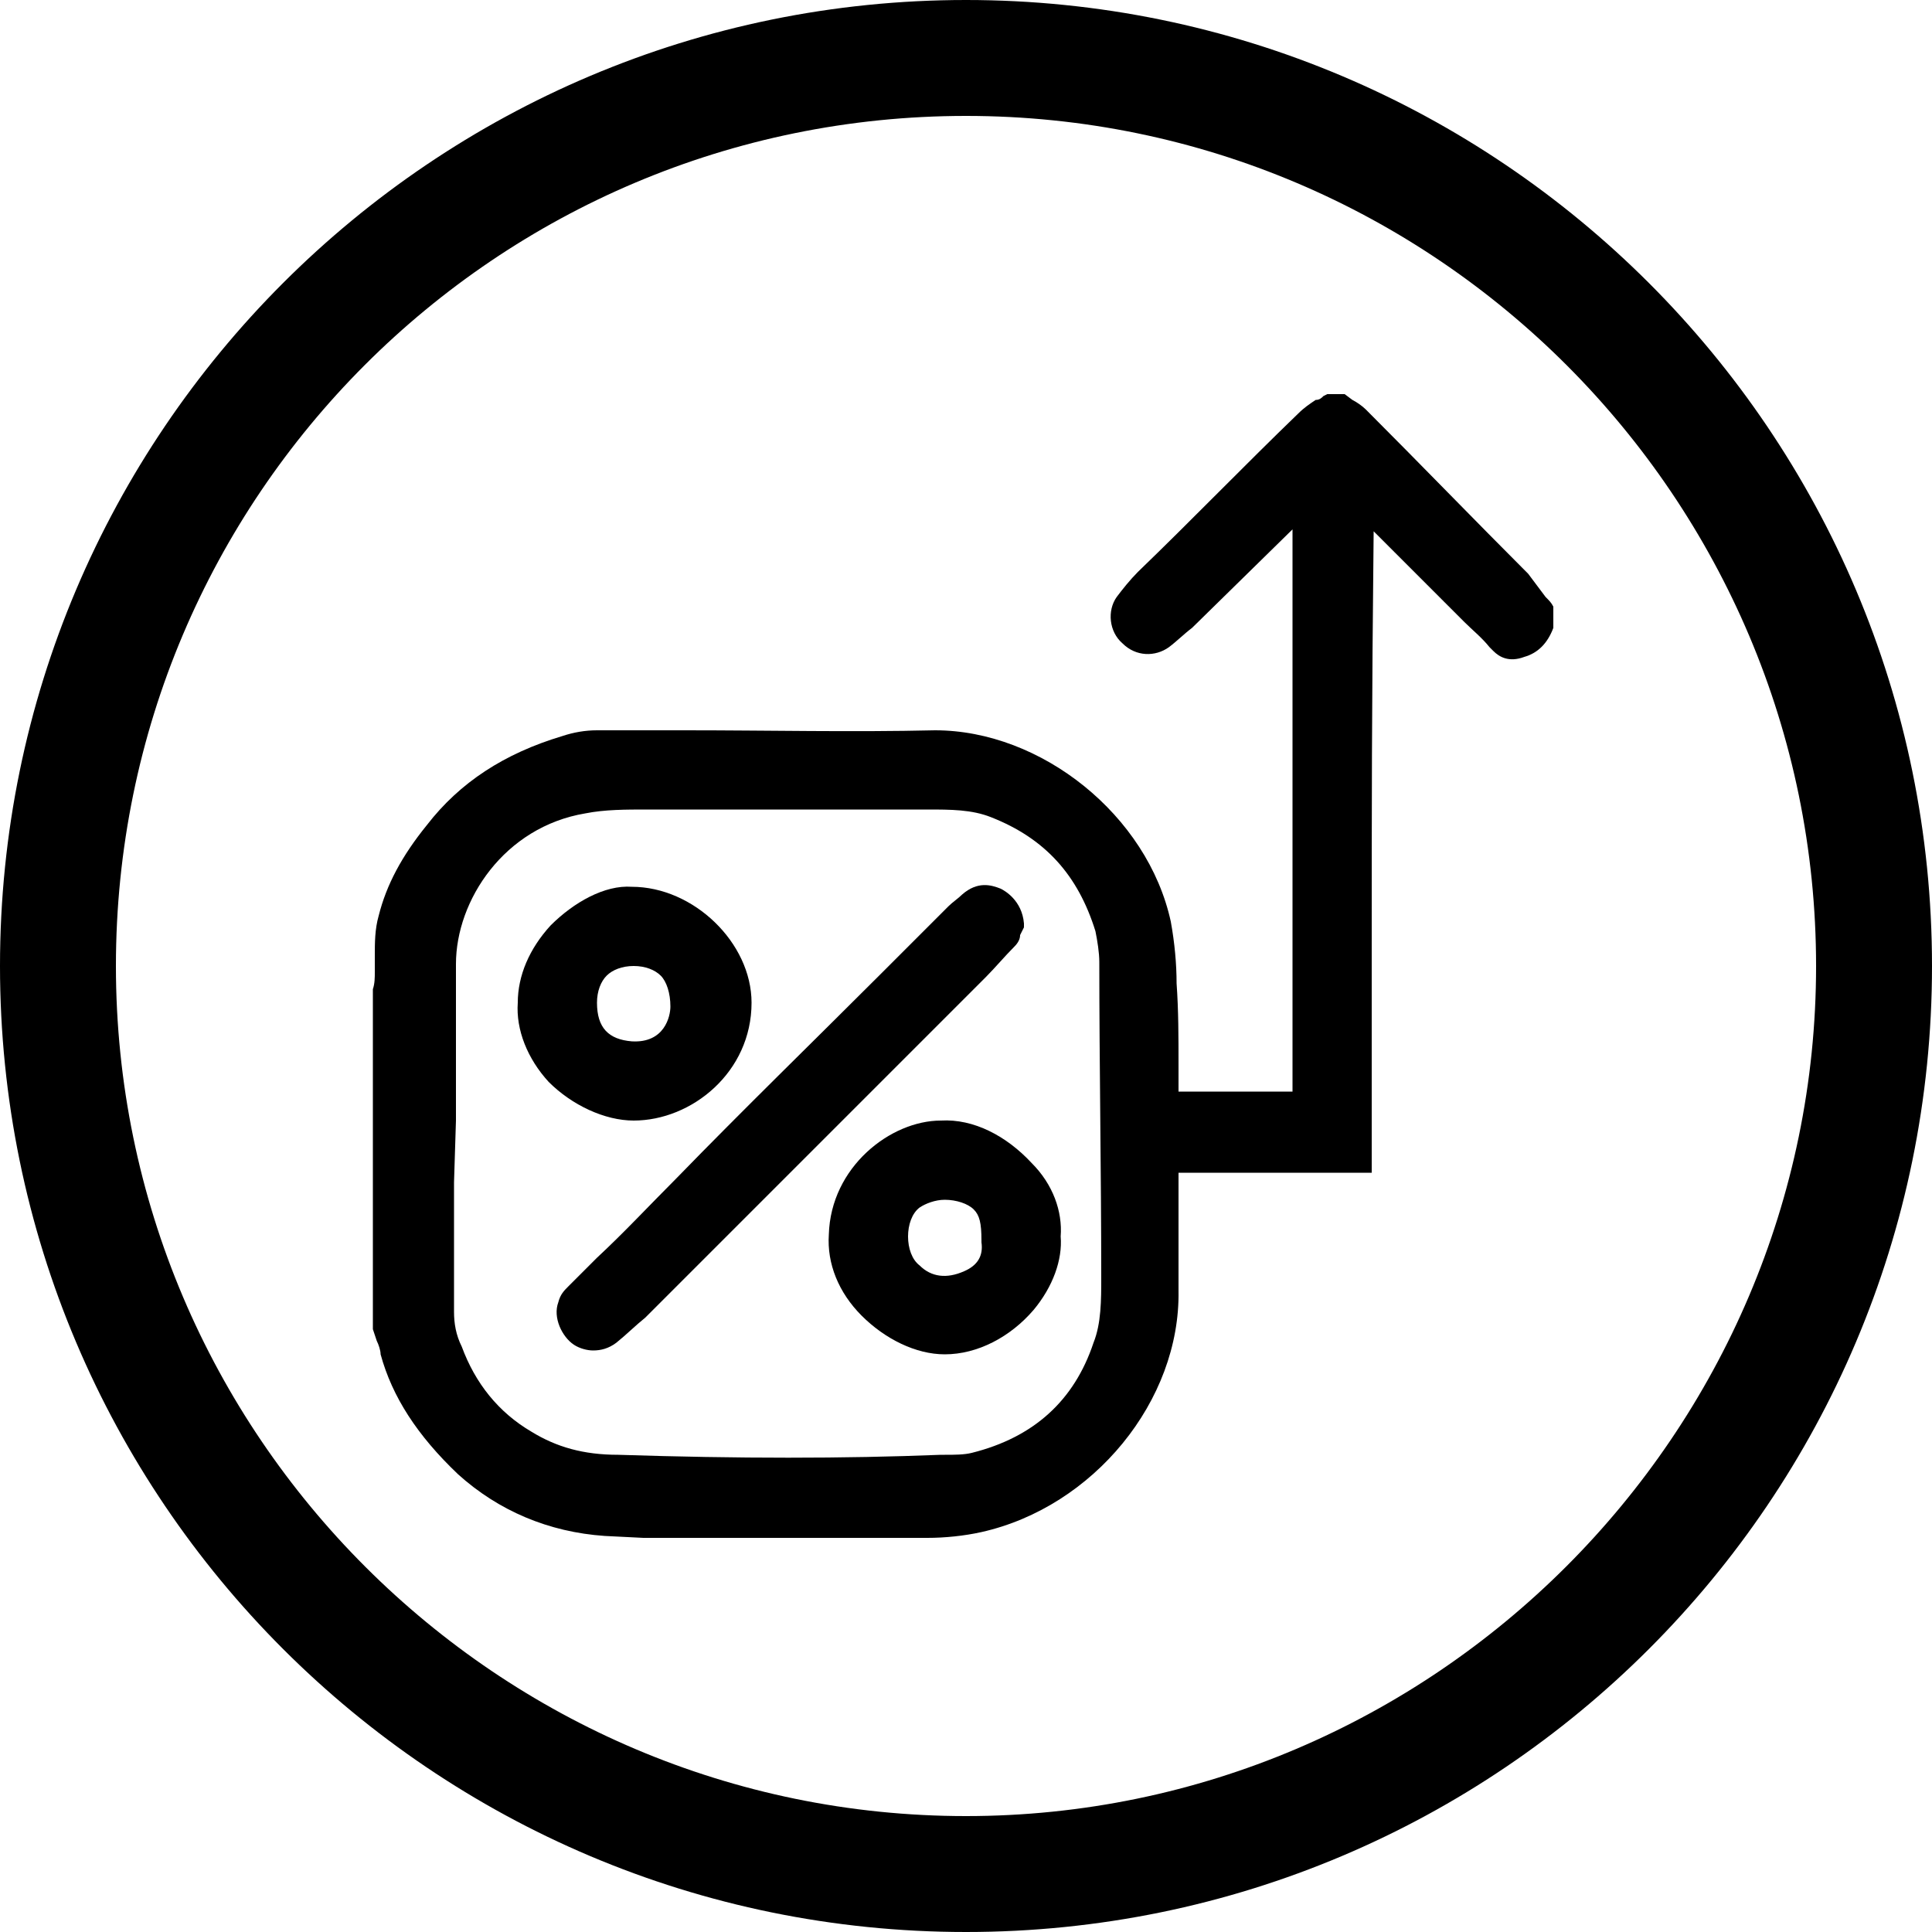 <?xml version="1.0" encoding="UTF-8"?> <svg xmlns="http://www.w3.org/2000/svg" xmlns:xlink="http://www.w3.org/1999/xlink" version="1.1" id="Слой_1" x="0px" y="0px" viewBox="0 0 100 100" style="enable-background:new 0 0 100 100;" xml:space="preserve"> <g> <g> <g> <g> <path d="M50,100C22.4,100,0,77.6,0,50S22.4,0,50,0s50,22.4,50,50S77.6,100,50,100z M50,6C25.7,6,6,25.7,6,50s19.8,44,44,44 s44-19.8,44-44S74.3,6,50,6z"></path> </g> </g> </g> <g> <path d="M80.4,31.4c-0.1-0.2-0.2-0.3-0.4-0.5c-0.3-0.4-0.6-0.8-0.9-1.2c-2.8-2.8-5.6-5.7-8.4-8.5c-0.2-0.2-0.5-0.4-0.7-0.5 l-0.4-0.3h-0.9l-0.2,0.1c-0.1,0.1-0.2,0.2-0.4,0.2c-0.3,0.2-0.6,0.4-0.9,0.7c-2.8,2.7-5.5,5.5-8.3,8.2c-0.4,0.4-0.8,0.9-1.1,1.3 c-0.5,0.7-0.4,1.8,0.3,2.4c0.7,0.7,1.7,0.7,2.4,0.2c0.4-0.3,0.8-0.7,1.2-1l5.2-5.1v29.1h-5.9l0-1.4c0-1.4,0-2.8-0.1-4.2 c0-1-0.1-2.1-0.3-3.2c-1.2-5.5-6.7-9.9-12.2-9.9c-4.3,0.1-8.6,0-12.9,0l-4.6,0c-0.6,0-1.2,0.1-1.8,0.3c-3,0.9-5.3,2.4-7,4.6 c-1.3,1.6-2.1,3.1-2.5,4.7c-0.2,0.7-0.2,1.4-0.2,2.1c0,0.3,0,0.5,0,0.8c0,0.3,0,0.6-0.1,0.9l0,17.6l0.2,0.6 c0.1,0.2,0.2,0.5,0.2,0.7c0.6,2.2,1.9,4.2,4,6.2c2.1,1.9,4.7,3,7.6,3.2l2,0.1l11.3,0c1,0,2,0,2.9,0l0.5,0c0.9,0,1.9-0.1,2.8-0.3 C56.6,78,61.1,72.5,61,66.8c0-1.5,0-2.9,0-4.4c0-0.6,0-1.1,0-1.7h10l0-0.7c0-4.3,0-7.8,0-11c0-7.1,0-12.3,0.1-21.5l0.8,0.8 c1.3,1.3,2.6,2.6,3.9,3.9c0.4,0.4,0.9,0.8,1.3,1.3l0.2,0.2c0.3,0.3,0.8,0.6,1.6,0.3c0.7-0.2,1.2-0.7,1.5-1.5l0-0.9L80.4,31.4z M23.6,58L23.6,58l0-2c0-2,0-4.1,0-6.1c0-3.3,2.5-7.1,6.7-7.8c1-0.2,2.1-0.2,3.2-0.2h0.5c4.7,0,9.3,0,14,0c1.2,0,2.3,0,3.3,0.4 c2.8,1.1,4.5,3,5.4,5.9c0.1,0.5,0.2,1.1,0.2,1.6c0,5.4,0.1,10.8,0.1,16.3c0,1.2,0,2.4-0.4,3.4c-1,3-3.1,4.9-6.3,5.7 c-0.4,0.1-0.9,0.1-1.4,0.1l-0.2,0c-5,0.2-10.5,0.2-16.7,0c-1.8,0-3.2-0.4-4.5-1.2c-1.7-1-2.9-2.5-3.6-4.4 c-0.3-0.6-0.4-1.2-0.4-1.8c0-2.2,0-4.5,0-6.7L23.6,58z"></path> <path d="M30.9,65.1l-1.5,1.5c-0.2,0.2-0.4,0.4-0.5,0.8c-0.3,0.8,0.2,1.8,0.8,2.2c0.3,0.2,0.7,0.3,1,0.3c0.4,0,0.8-0.1,1.2-0.4 c0.5-0.4,1-0.9,1.5-1.3c5.9-5.9,11.7-11.7,17.6-17.6c0.5-0.5,1-1.1,1.5-1.6c0.2-0.2,0.3-0.4,0.3-0.6L53,48l0-0.2 c-0.1-1.2-1-1.7-1.2-1.8c-0.5-0.2-1.2-0.4-2,0.3c-0.2,0.2-0.5,0.4-0.7,0.6l-3.4,3.4c-3.6,3.6-7.2,7.1-10.7,10.7 C33.6,62.4,32.3,63.8,30.9,65.1z"></path> <path d="M42.9,63.9c-0.1,1.5,0.5,3,1.7,4.2c1.2,1.2,2.8,2,4.3,2c0,0,0,0,0,0c1.7,0,3.4-0.9,4.6-2.3c1-1.2,1.5-2.6,1.4-3.8 c0.1-1.3-0.4-2.7-1.5-3.8c-1.3-1.4-3-2.3-4.7-2.2C46.1,58,43,60.4,42.9,63.9z M49.9,65.8c-0.9,0.4-1.7,0.3-2.3-0.3 C47.2,65.2,47,64.6,47,64c0-0.6,0.2-1.2,0.6-1.5c0.3-0.2,0.8-0.4,1.3-0.4c0.6,0,1.2,0.2,1.5,0.5c0.3,0.3,0.4,0.7,0.4,1.6l0,0.1 C50.9,65,50.6,65.5,49.9,65.8z"></path> <path d="M32.8,58C32.8,58,32.9,58,32.8,58c3,0,6.1-2.5,6.1-6.1c0-3.1-3-6-6.2-6c-1.4-0.1-3,0.8-4.2,2c-1.1,1.2-1.7,2.6-1.7,4 c-0.1,1.4,0.5,2.9,1.6,4.1C29.6,57.2,31.3,58,32.8,58z M30.9,51.9c0-0.6,0.2-1.1,0.5-1.4c0.3-0.3,0.8-0.5,1.4-0.5c0,0,0,0,0,0 c0.6,0,1.1,0.2,1.4,0.5c0.3,0.3,0.5,0.9,0.5,1.6c0,0.5-0.3,1.9-2,1.8C31.5,53.8,30.9,53.2,30.9,51.9z"></path> </g> </g> </svg> 